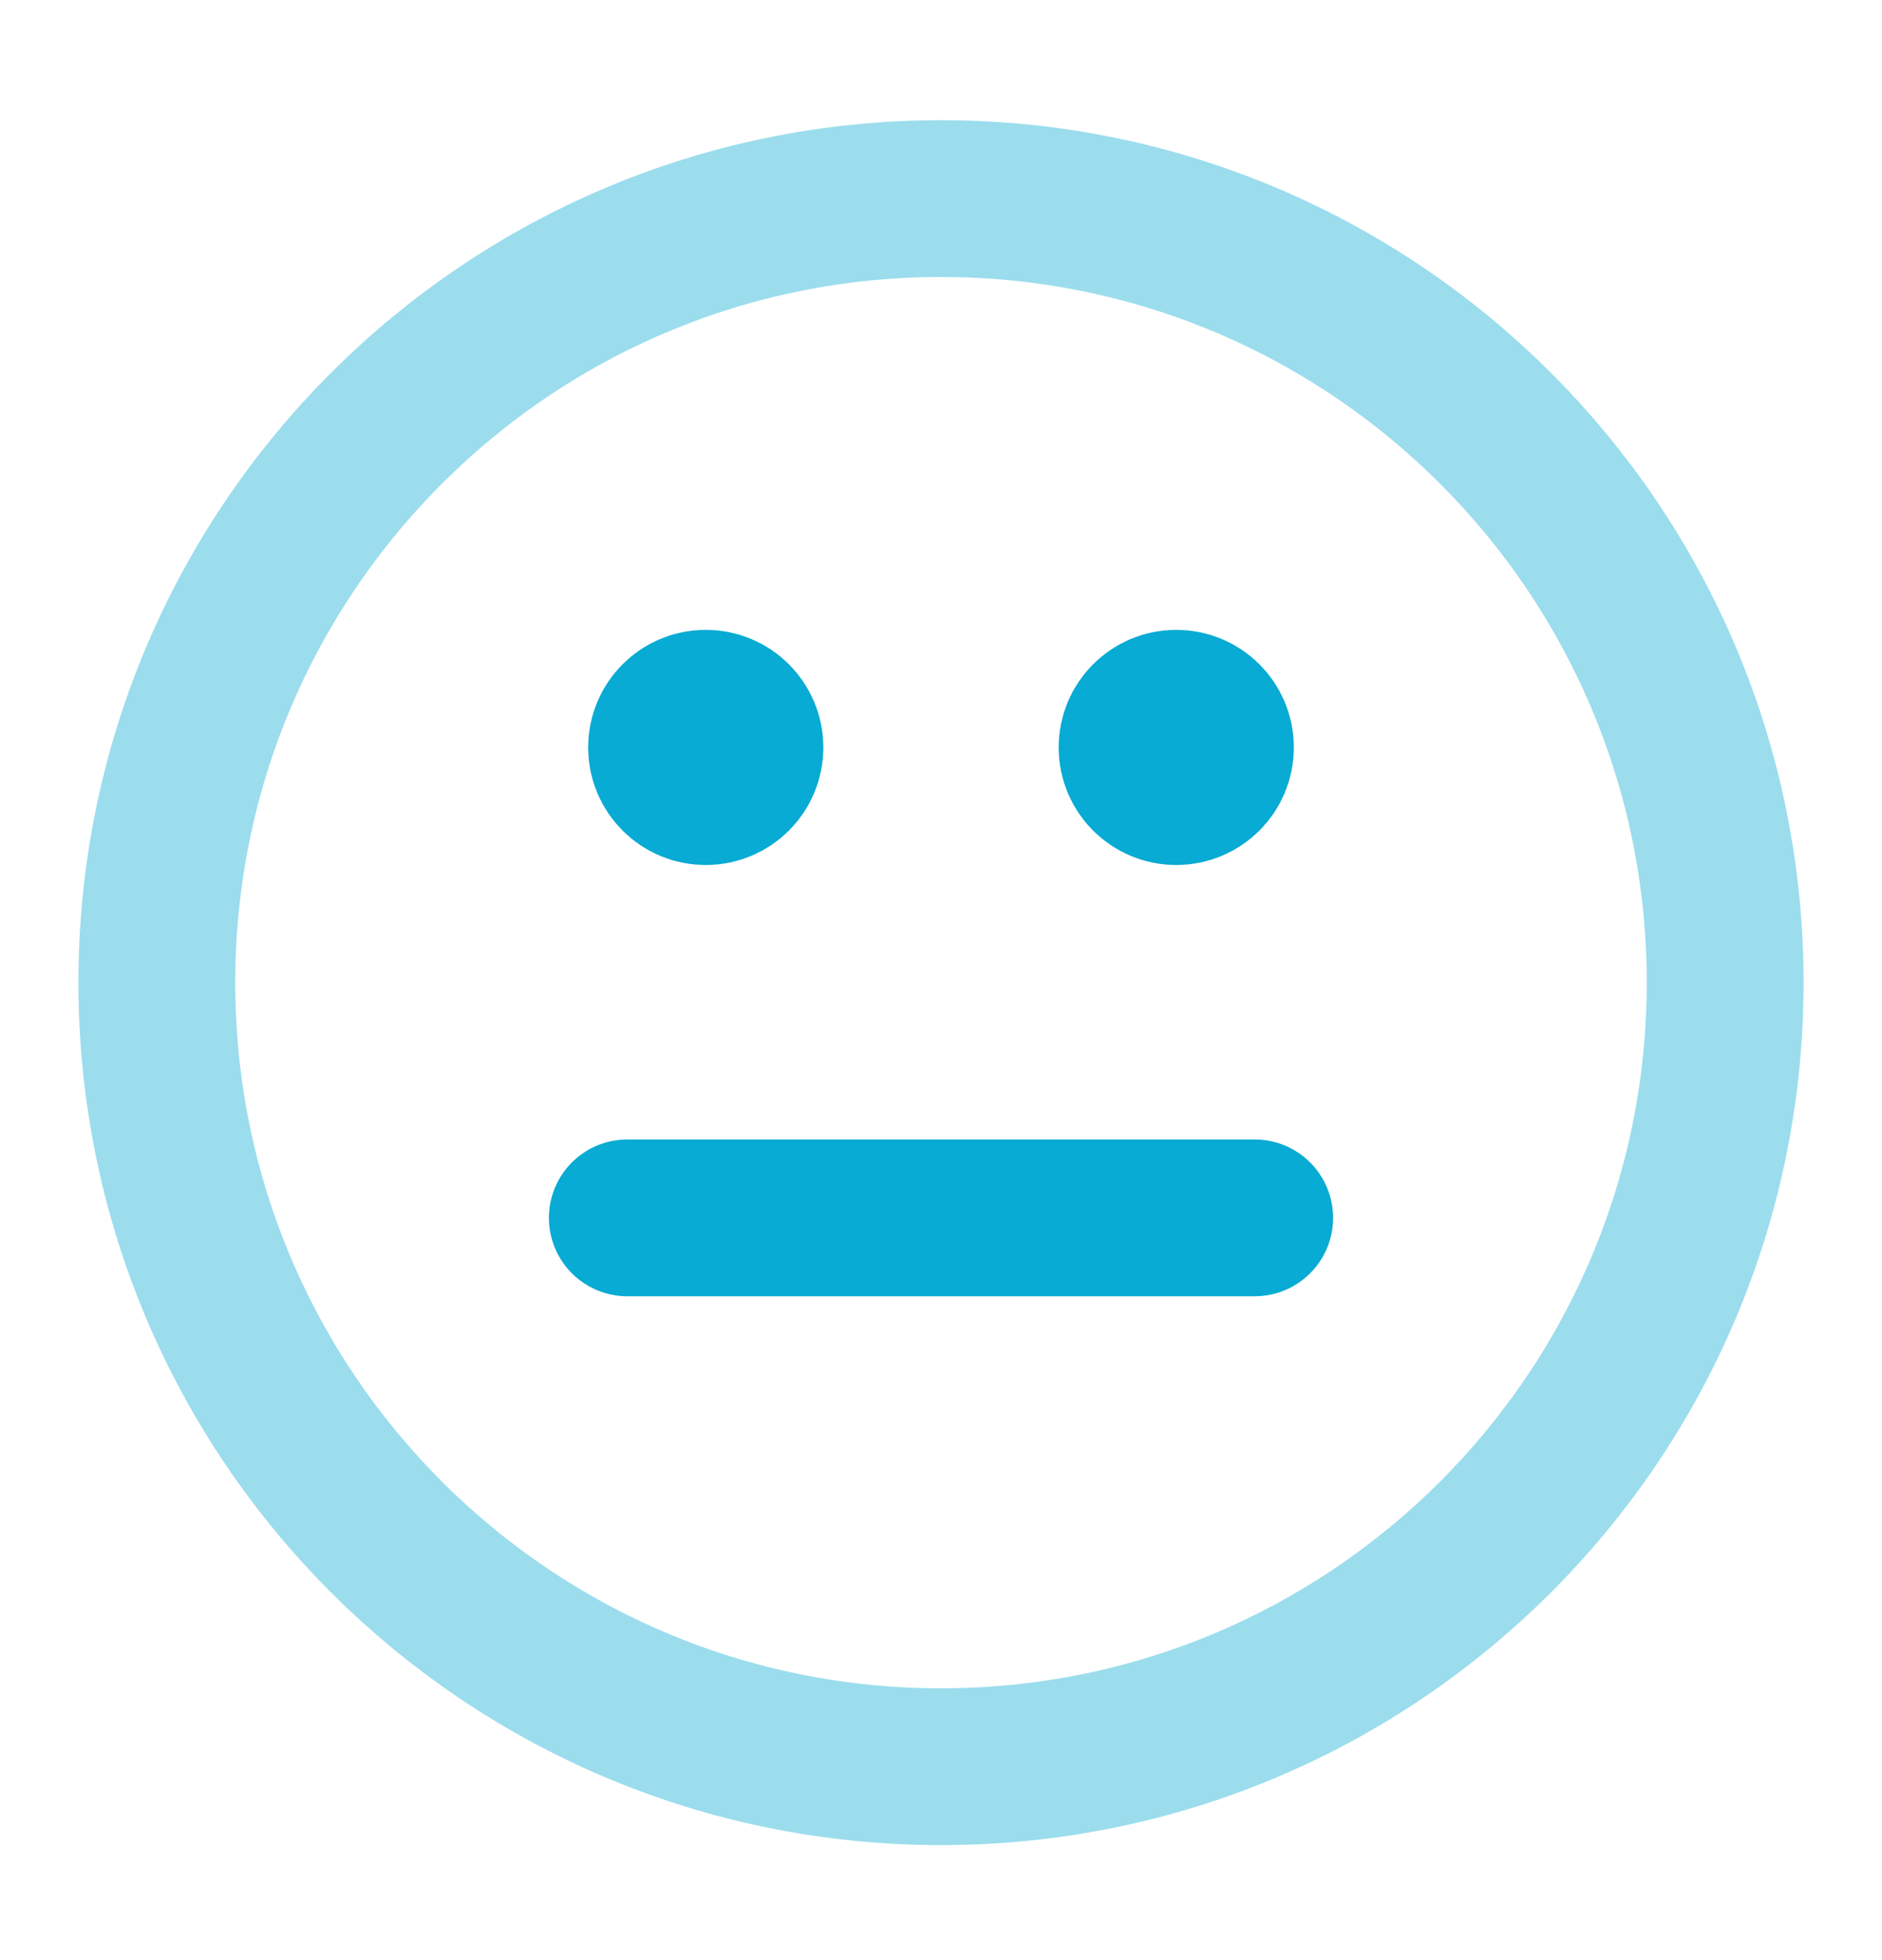 <svg width="24" height="25" viewBox="0 0 24 25" fill="none" xmlns="http://www.w3.org/2000/svg">
<path d="M8 15.533H16M15 9.533H15.01M9 9.533H9.01M15.5 9.533C15.5 9.809 15.276 10.033 15 10.033C14.724 10.033 14.5 9.809 14.5 9.533C14.5 9.257 14.724 9.033 15 9.033C15.276 9.033 15.5 9.257 15.5 9.533ZM9.5 9.533C9.5 9.809 9.276 10.033 9 10.033C8.724 10.033 8.5 9.809 8.5 9.533C8.5 9.257 8.724 9.033 9 9.033C9.276 9.033 9.5 9.257 9.5 9.533Z" stroke="#07ABD3" stroke-width="2" stroke-linecap="round" stroke-linejoin="round"/>
<path opacity="0.4" d="M12 22.533C17.523 22.533 22 18.056 22 12.533C22 7.01 17.523 2.533 12 2.533C6.477 2.533 2 7.01 2 12.533C2 18.056 6.477 22.533 12 22.533Z" stroke="#07ABD3" stroke-width="2" stroke-linecap="round" stroke-linejoin="round"/>
</svg>
